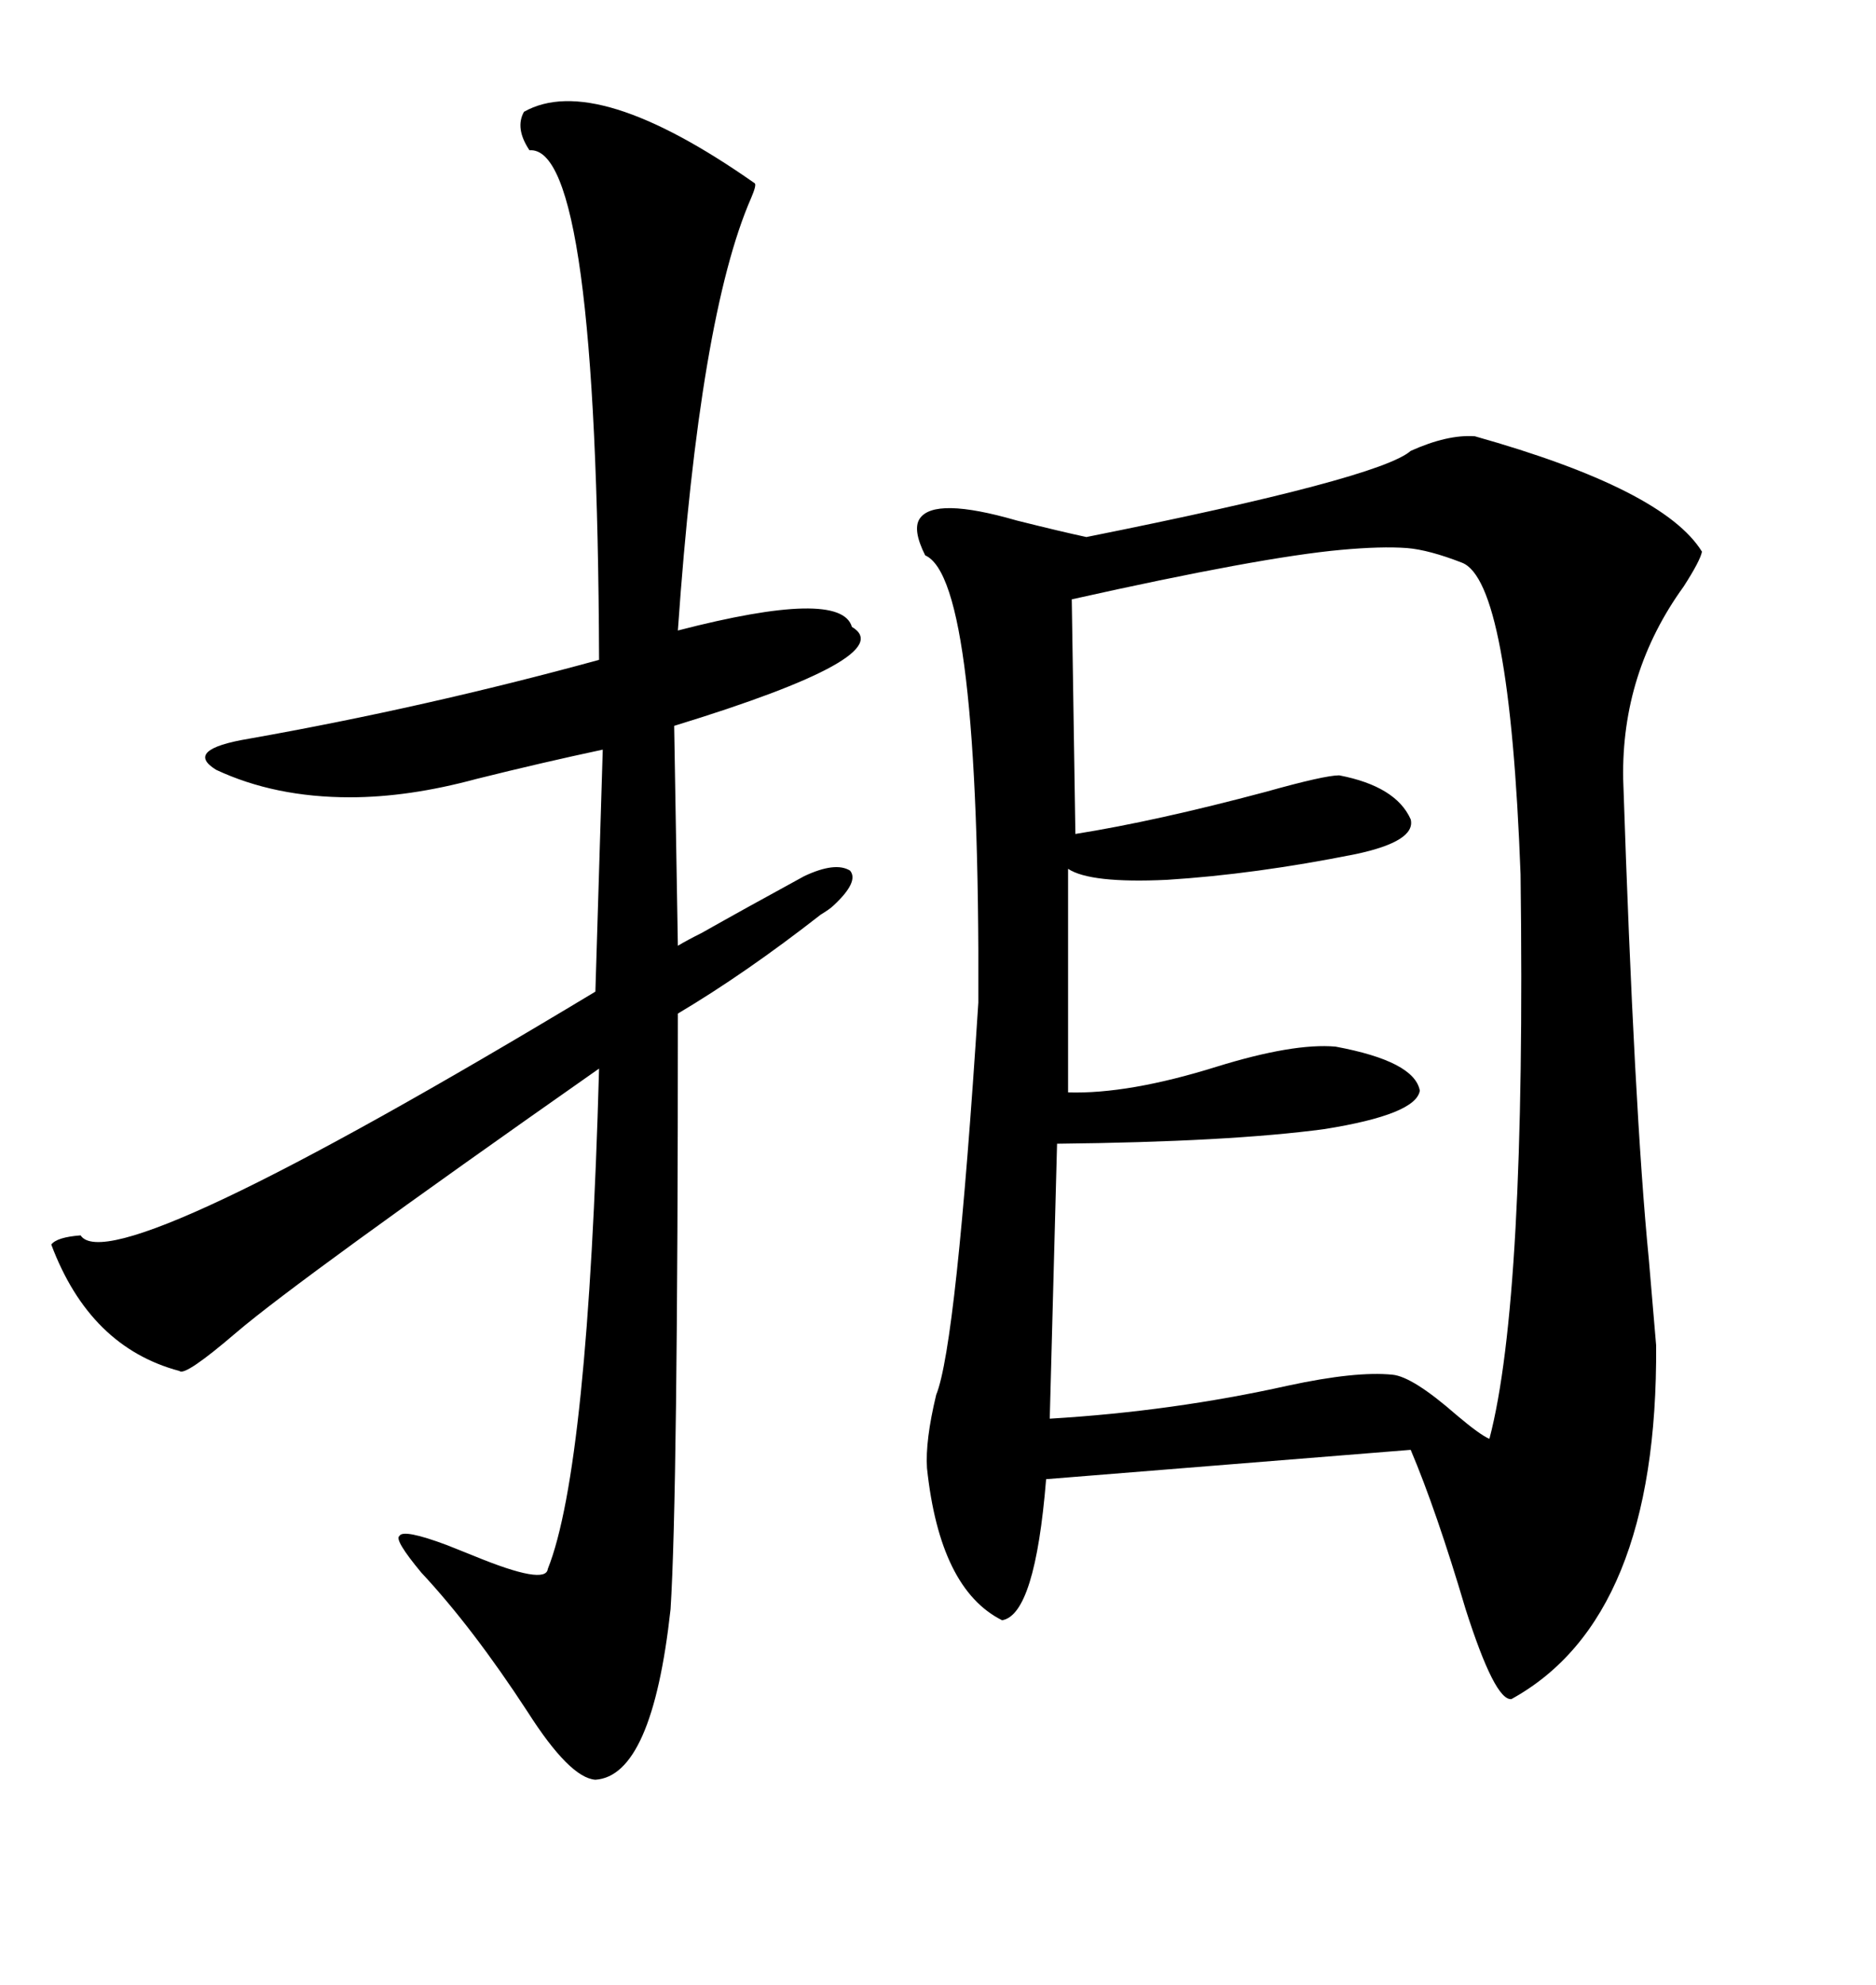 <svg xmlns="http://www.w3.org/2000/svg" xmlns:xlink="http://www.w3.org/1999/xlink" width="300" height="317.285"><path d="M235.84 69.73L235.84 69.73Q266.02 78.22 272.17 88.18L272.17 88.18Q271.88 89.65 269.24 93.75L269.24 93.75Q259.28 107.52 259.57 124.51L259.57 124.51Q261.33 177.54 263.67 201.27L263.67 201.27Q264.55 211.82 264.84 215.04L264.84 215.04Q265.14 258.69 241.70 271.58L241.70 271.58Q239.06 271.88 234.38 257.23L234.38 257.23Q229.69 241.41 225.59 231.74L225.59 231.74L167.29 236.43Q165.53 258.11 160.25 258.98L160.25 258.98Q150.29 254.00 148.24 234.67L148.24 234.67Q147.95 230.27 149.71 222.95L149.71 222.95Q152.93 215.04 156.45 160.25L156.45 160.25Q156.74 92.58 147.95 88.77L147.95 88.77Q145.90 84.67 147.07 82.91L147.07 82.91Q149.41 79.39 162.60 83.20L162.60 83.20Q169.63 84.96 173.73 85.84L173.73 85.84Q220.61 76.46 225.59 72.07L225.59 72.07Q231.45 69.43 235.84 69.73ZM233.79 89.94L233.79 89.94Q228.52 87.89 225 87.60L225 87.60Q220.90 87.30 214.45 87.89L214.45 87.89Q201.56 89.06 171.39 95.80L171.39 95.80L171.97 133.30Q184.86 131.25 202.44 126.56L202.44 126.56Q211.82 123.93 214.16 123.93L214.16 123.93Q223.24 125.68 225.59 130.96L225.59 130.96Q226.46 134.47 216.80 136.52L216.80 136.52Q200.68 139.75 186.62 140.63L186.62 140.63Q174.32 141.21 170.80 138.87L170.80 138.87L170.80 174.61Q180.47 174.90 194.53 170.51L194.53 170.51Q206.84 166.70 213.57 167.29L213.57 167.29Q226.17 169.63 227.05 174.32L227.05 174.32Q226.46 178.13 211.82 180.47L211.82 180.47Q196.58 182.52 169.04 182.81L169.04 182.81L167.87 226.76Q187.50 225.59 205.96 221.48L205.96 221.48Q216.80 219.14 222.66 219.73L222.66 219.73Q225.88 220.02 232.91 226.17L232.91 226.17Q236.72 229.39 238.18 229.98L238.18 229.98Q244.04 207.71 243.16 139.75L243.16 139.75Q241.41 92.87 233.79 89.94ZM83.79 17.87L83.79 17.87Q95.21 11.43 120.70 29.30L120.70 29.30Q121.00 29.59 120.12 31.64L120.12 31.64Q111.91 50.39 108.40 100.78L108.40 100.78Q134.47 94.04 136.23 100.20L136.23 100.20Q144.14 104.88 107.81 116.02L107.81 116.02L108.40 151.17Q109.86 150.29 112.21 149.12L112.21 149.12Q118.95 145.31 128.61 140.04L128.61 140.04Q133.59 137.70 135.94 139.16L135.94 139.16Q137.40 140.92 133.30 144.73L133.30 144.73Q132.71 145.31 131.25 146.19L131.25 146.19Q119.24 155.57 108.40 162.01L108.40 162.01Q108.40 239.06 107.23 257.23L107.23 257.23Q104.30 283.89 95.21 284.47L95.21 284.47Q91.11 284.18 84.38 273.63L84.38 273.63Q75.59 260.16 67.38 251.37L67.38 251.37Q62.99 246.09 63.87 245.51L63.87 245.51Q64.45 244.34 71.48 246.97L71.48 246.97Q72.95 247.56 75.88 248.73L75.88 248.73Q87.30 253.42 87.60 250.78L87.60 250.78Q94.04 234.67 95.80 170.80L95.80 170.80Q47.75 204.49 37.79 212.99L37.79 212.99Q29.59 220.02 28.71 219.14L28.71 219.14Q14.36 215.33 8.20 198.93L8.20 198.93Q9.08 197.75 12.89 197.46L12.89 197.46Q17.87 205.08 95.21 158.50L95.21 158.50L96.39 119.82Q86.72 121.88 76.17 124.51L76.17 124.51Q65.33 127.44 55.96 127.44L55.96 127.44Q43.95 127.44 34.57 123.05L34.57 123.05Q29.30 119.82 39.84 118.07L39.84 118.07Q67.97 113.09 95.80 105.47L95.80 105.47Q95.51 23.14 84.67 24.02L84.67 24.02Q82.32 20.51 83.79 17.87Z"/></svg>
